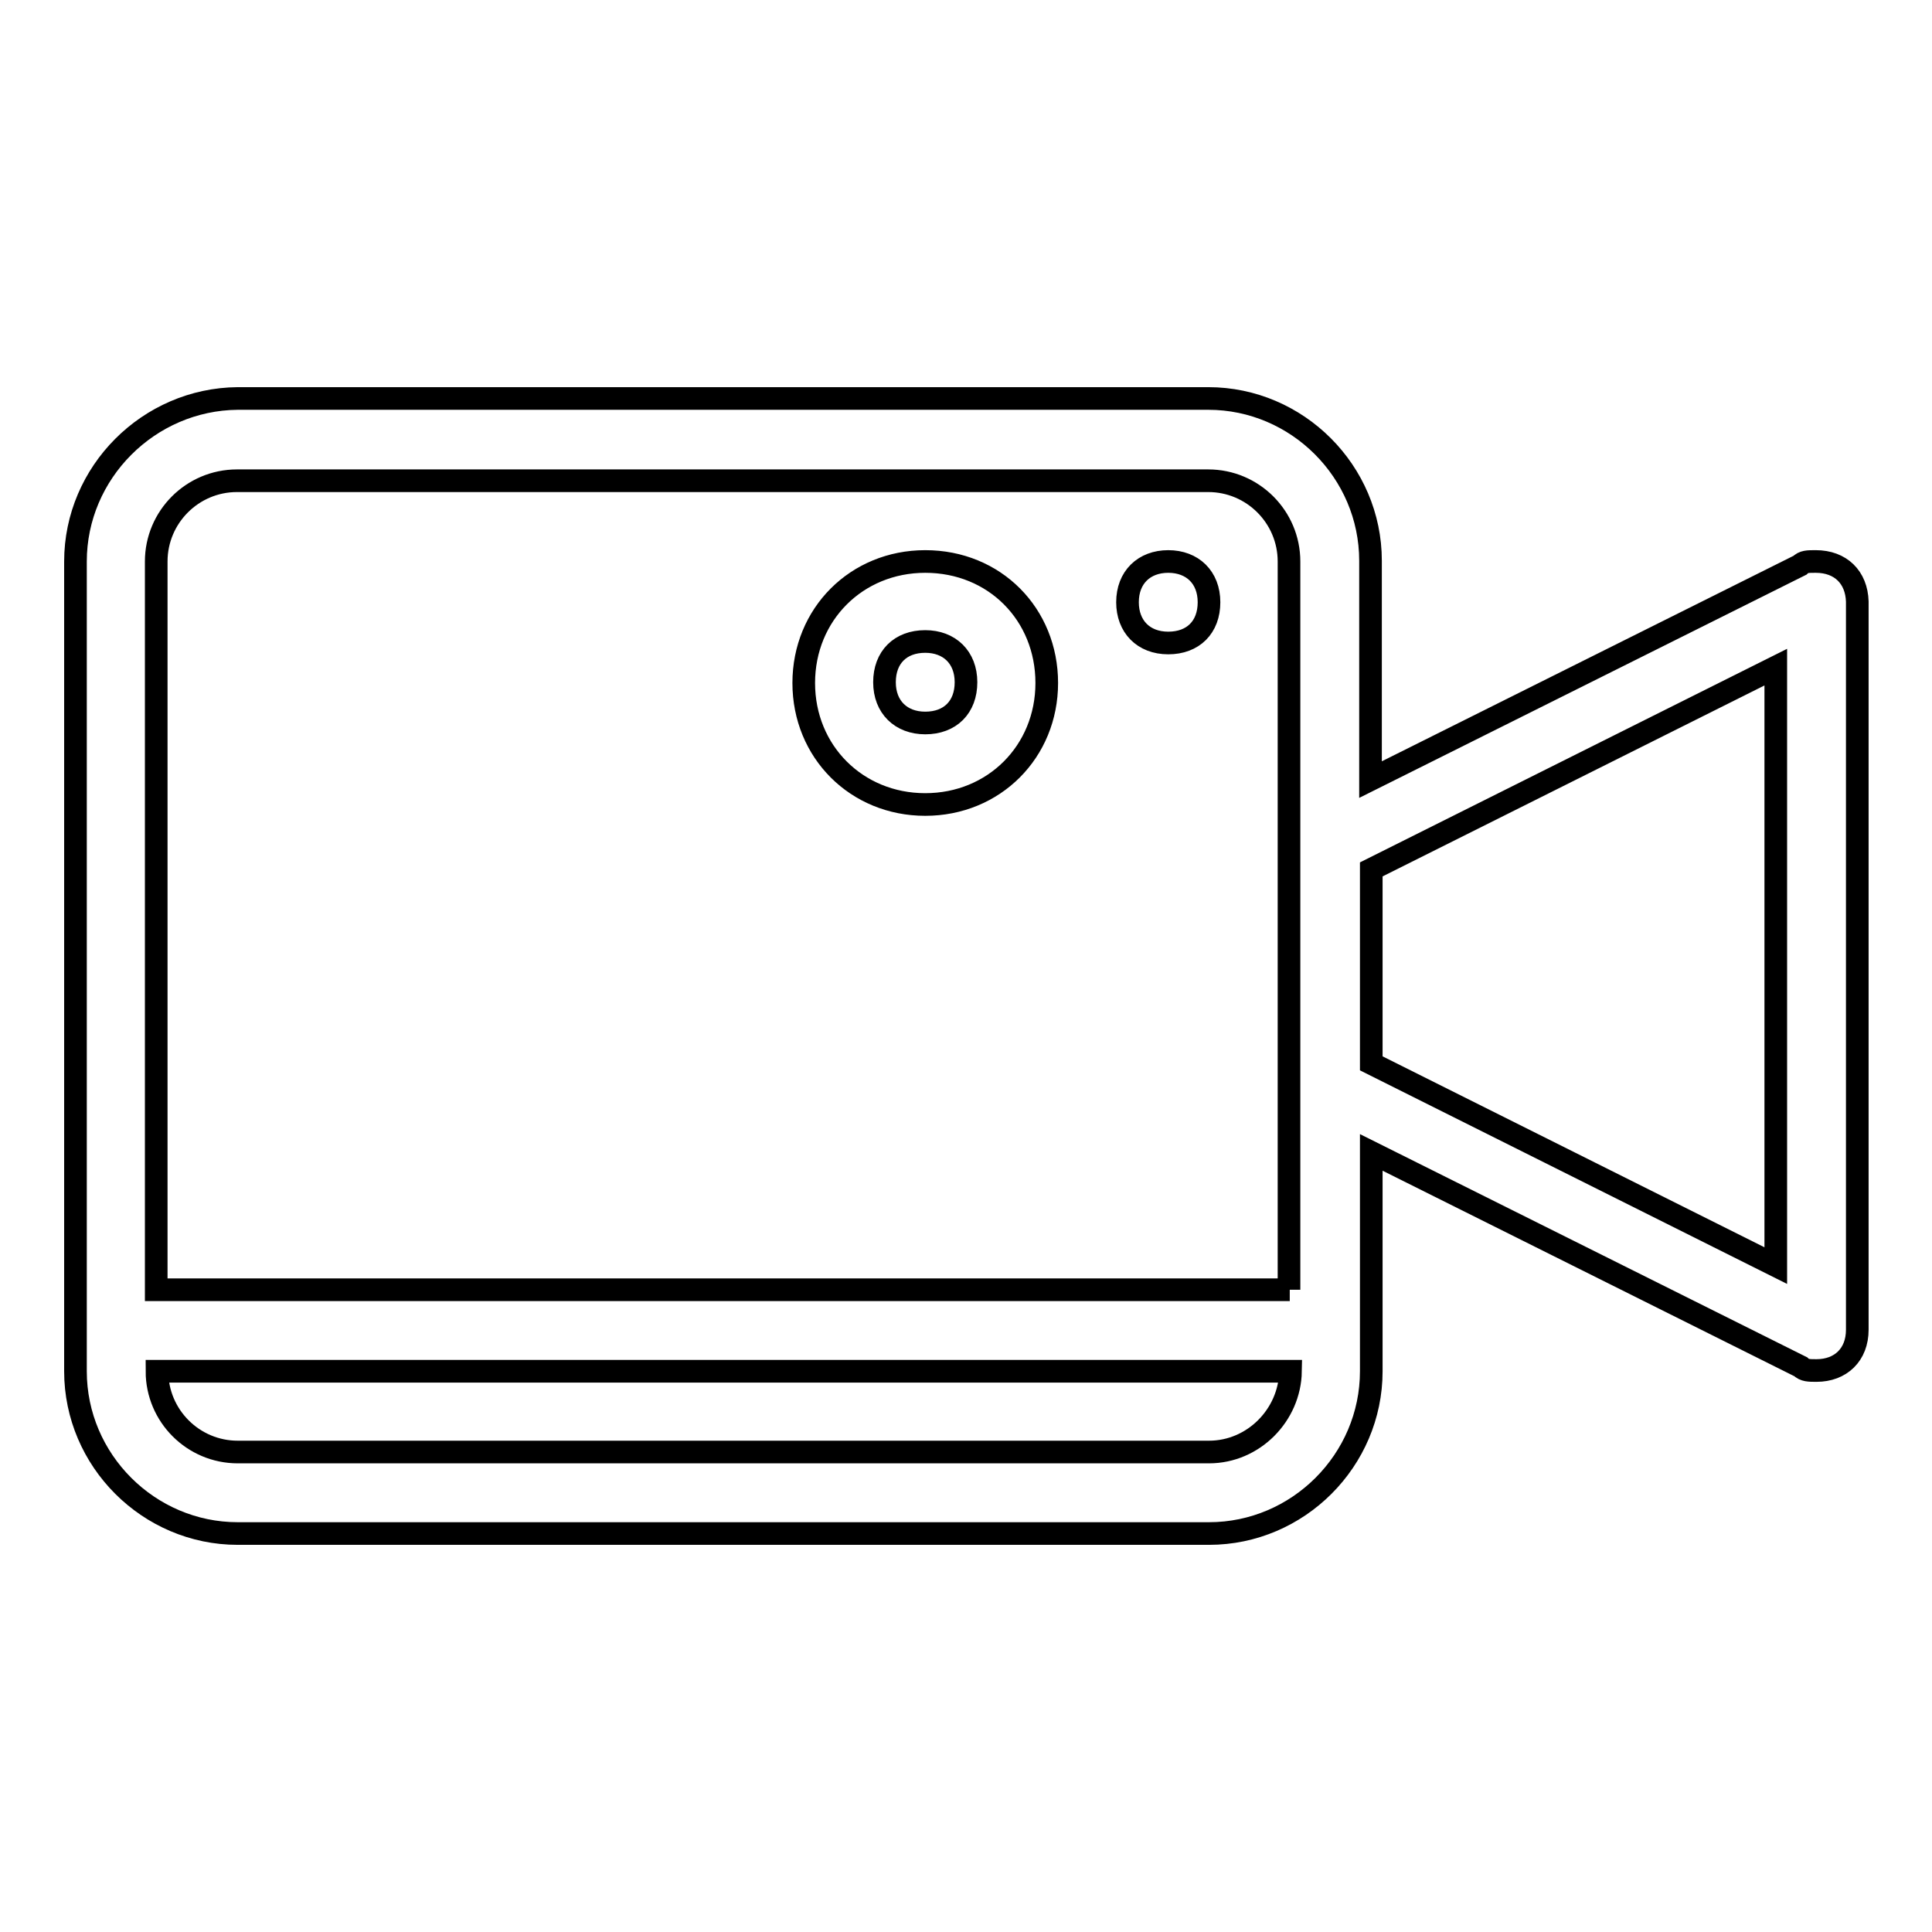 <?xml version="1.0" encoding="utf-8"?>
<!-- Svg Vector Icons : http://www.onlinewebfonts.com/icon -->
<!DOCTYPE svg PUBLIC "-//W3C//DTD SVG 1.1//EN" "http://www.w3.org/Graphics/SVG/1.1/DTD/svg11.dtd">
<svg version="1.1" xmlns="http://www.w3.org/2000/svg" xmlns:xlink="http://www.w3.org/1999/xlink" x="0px" y="0px" viewBox="0 0 256 256" enable-background="new 0 0 256 256" xml:space="preserve">
<g> <path stroke-width="3" fill-opacity="0" stroke="#000000"  d="M122.6,74.4c-9.1,0-16.1,7-16.1,16.1s7,16.1,16.1,16.1c9.1,0,16.1-7,16.1-16.1S131.8,74.4,122.6,74.4z  M122.6,95.8c-3.2,0-5.4-2.1-5.4-5.4s2.1-5.4,5.4-5.4c3.2,0,5.4,2.1,5.4,5.4S125.9,95.8,122.6,95.8z M154.8,74.4 c-3.2,0-5.4,2.1-5.4,5.4c0,3.2,2.1,5.4,5.4,5.4s5.4-2.1,5.4-5.4C160.2,76.5,158,74.4,154.8,74.4z M240.6,74.4c-1.1,0-1.6,0-2.1,0.5 l0,0l-56.9,28.4v-29c0-11.8-9.7-21.5-21.5-21.5H31.5C19.7,52.9,10,62.6,10,74.4v107.3c0,11.8,9.7,21.5,21.5,21.5h128.7 c11.8,0,21.5-9.7,21.5-21.5v-29l56.9,28.4l0,0c0.5,0.5,1.1,0.5,2.1,0.5c3.2,0,5.4-2.1,5.4-5.4V79.7C246,76.5,243.9,74.4,240.6,74.4 z M160.2,192.4H31.5c-5.9,0-10.7-4.8-10.7-10.7h150.2C170.9,187.5,166.1,192.4,160.2,192.4z M170.9,170.9H20.7V74.4 c0-5.9,4.8-10.7,10.7-10.7h128.7c5.9,0,10.7,4.8,10.7,10.7V170.9z M235.3,167.7l-53.6-26.8v-25.7l53.6-26.8V167.7z"/></g>
</svg>